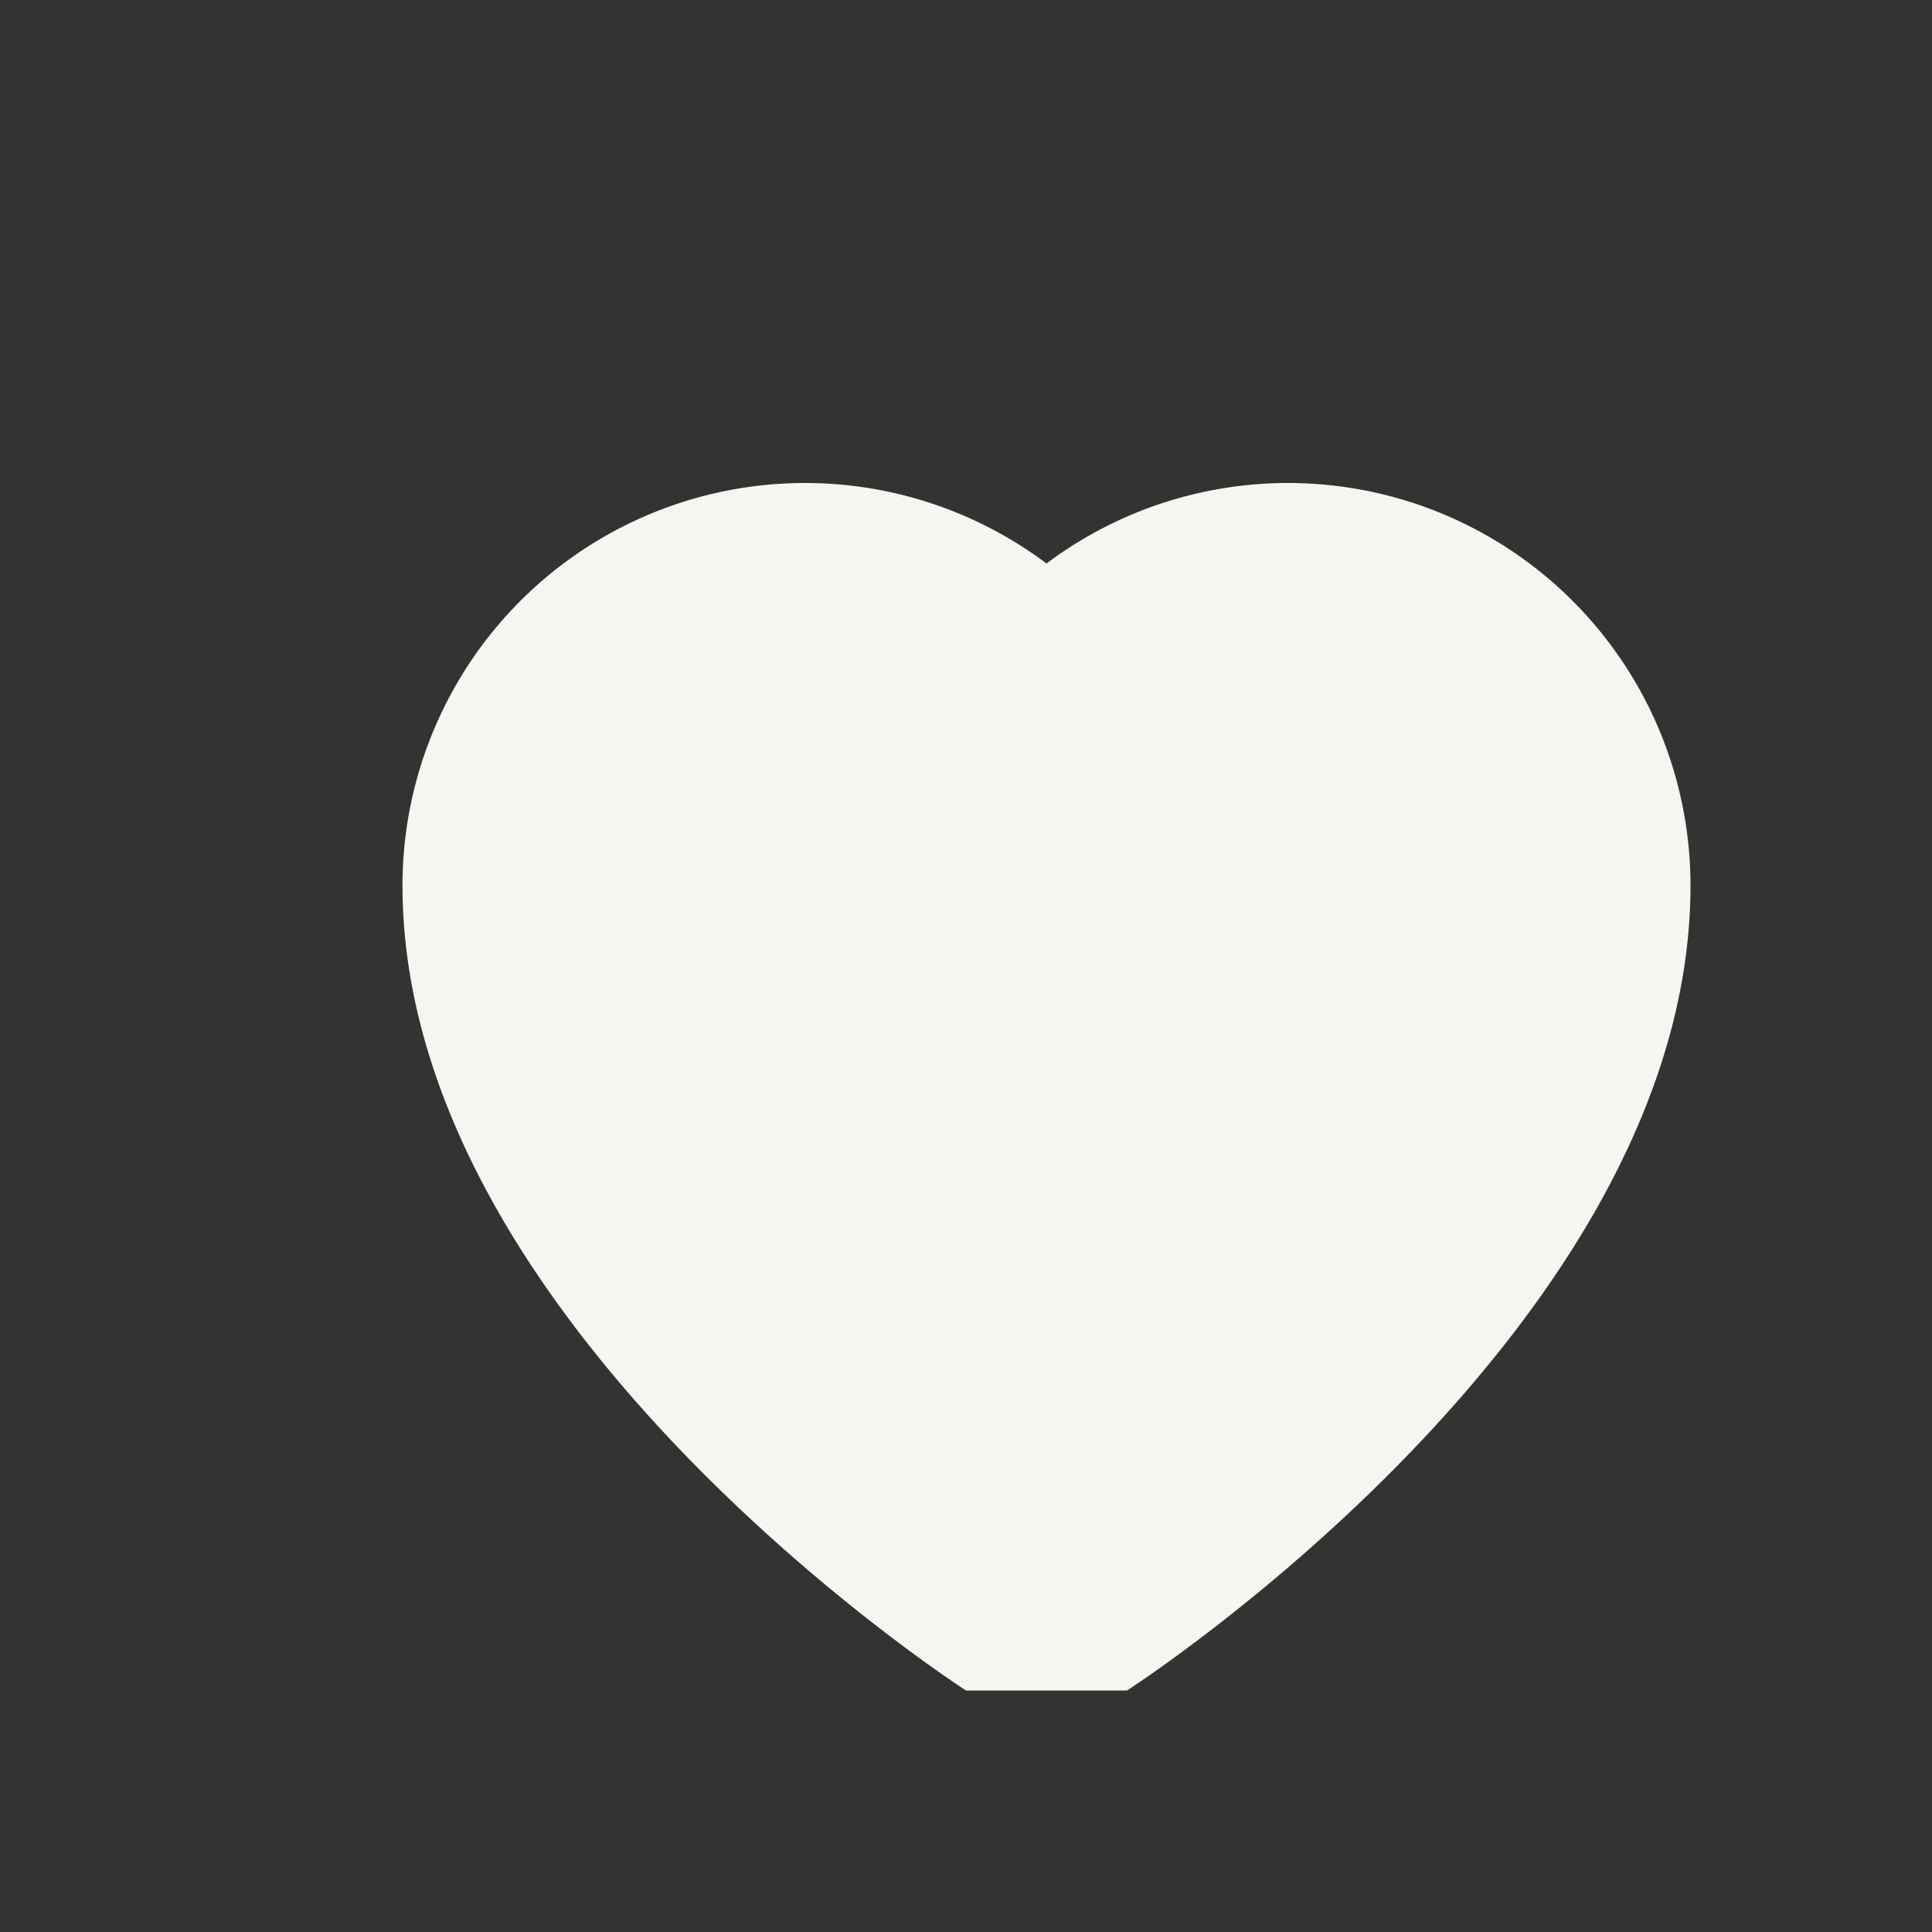 <?xml version="1.0" encoding="UTF-8"?>
<svg xmlns="http://www.w3.org/2000/svg" viewBox="0 0 24 24" width="32" height="32"><rect x="0" y="0" width="24" height="24" fill="#333333" stroke="none"/><path d="M12 21s-7-4.5-7-10a5 5 0 018-4 5 5 0 018 4c0 5.5-7 10-7 10z" fill="#F3F7F0"/></svg>